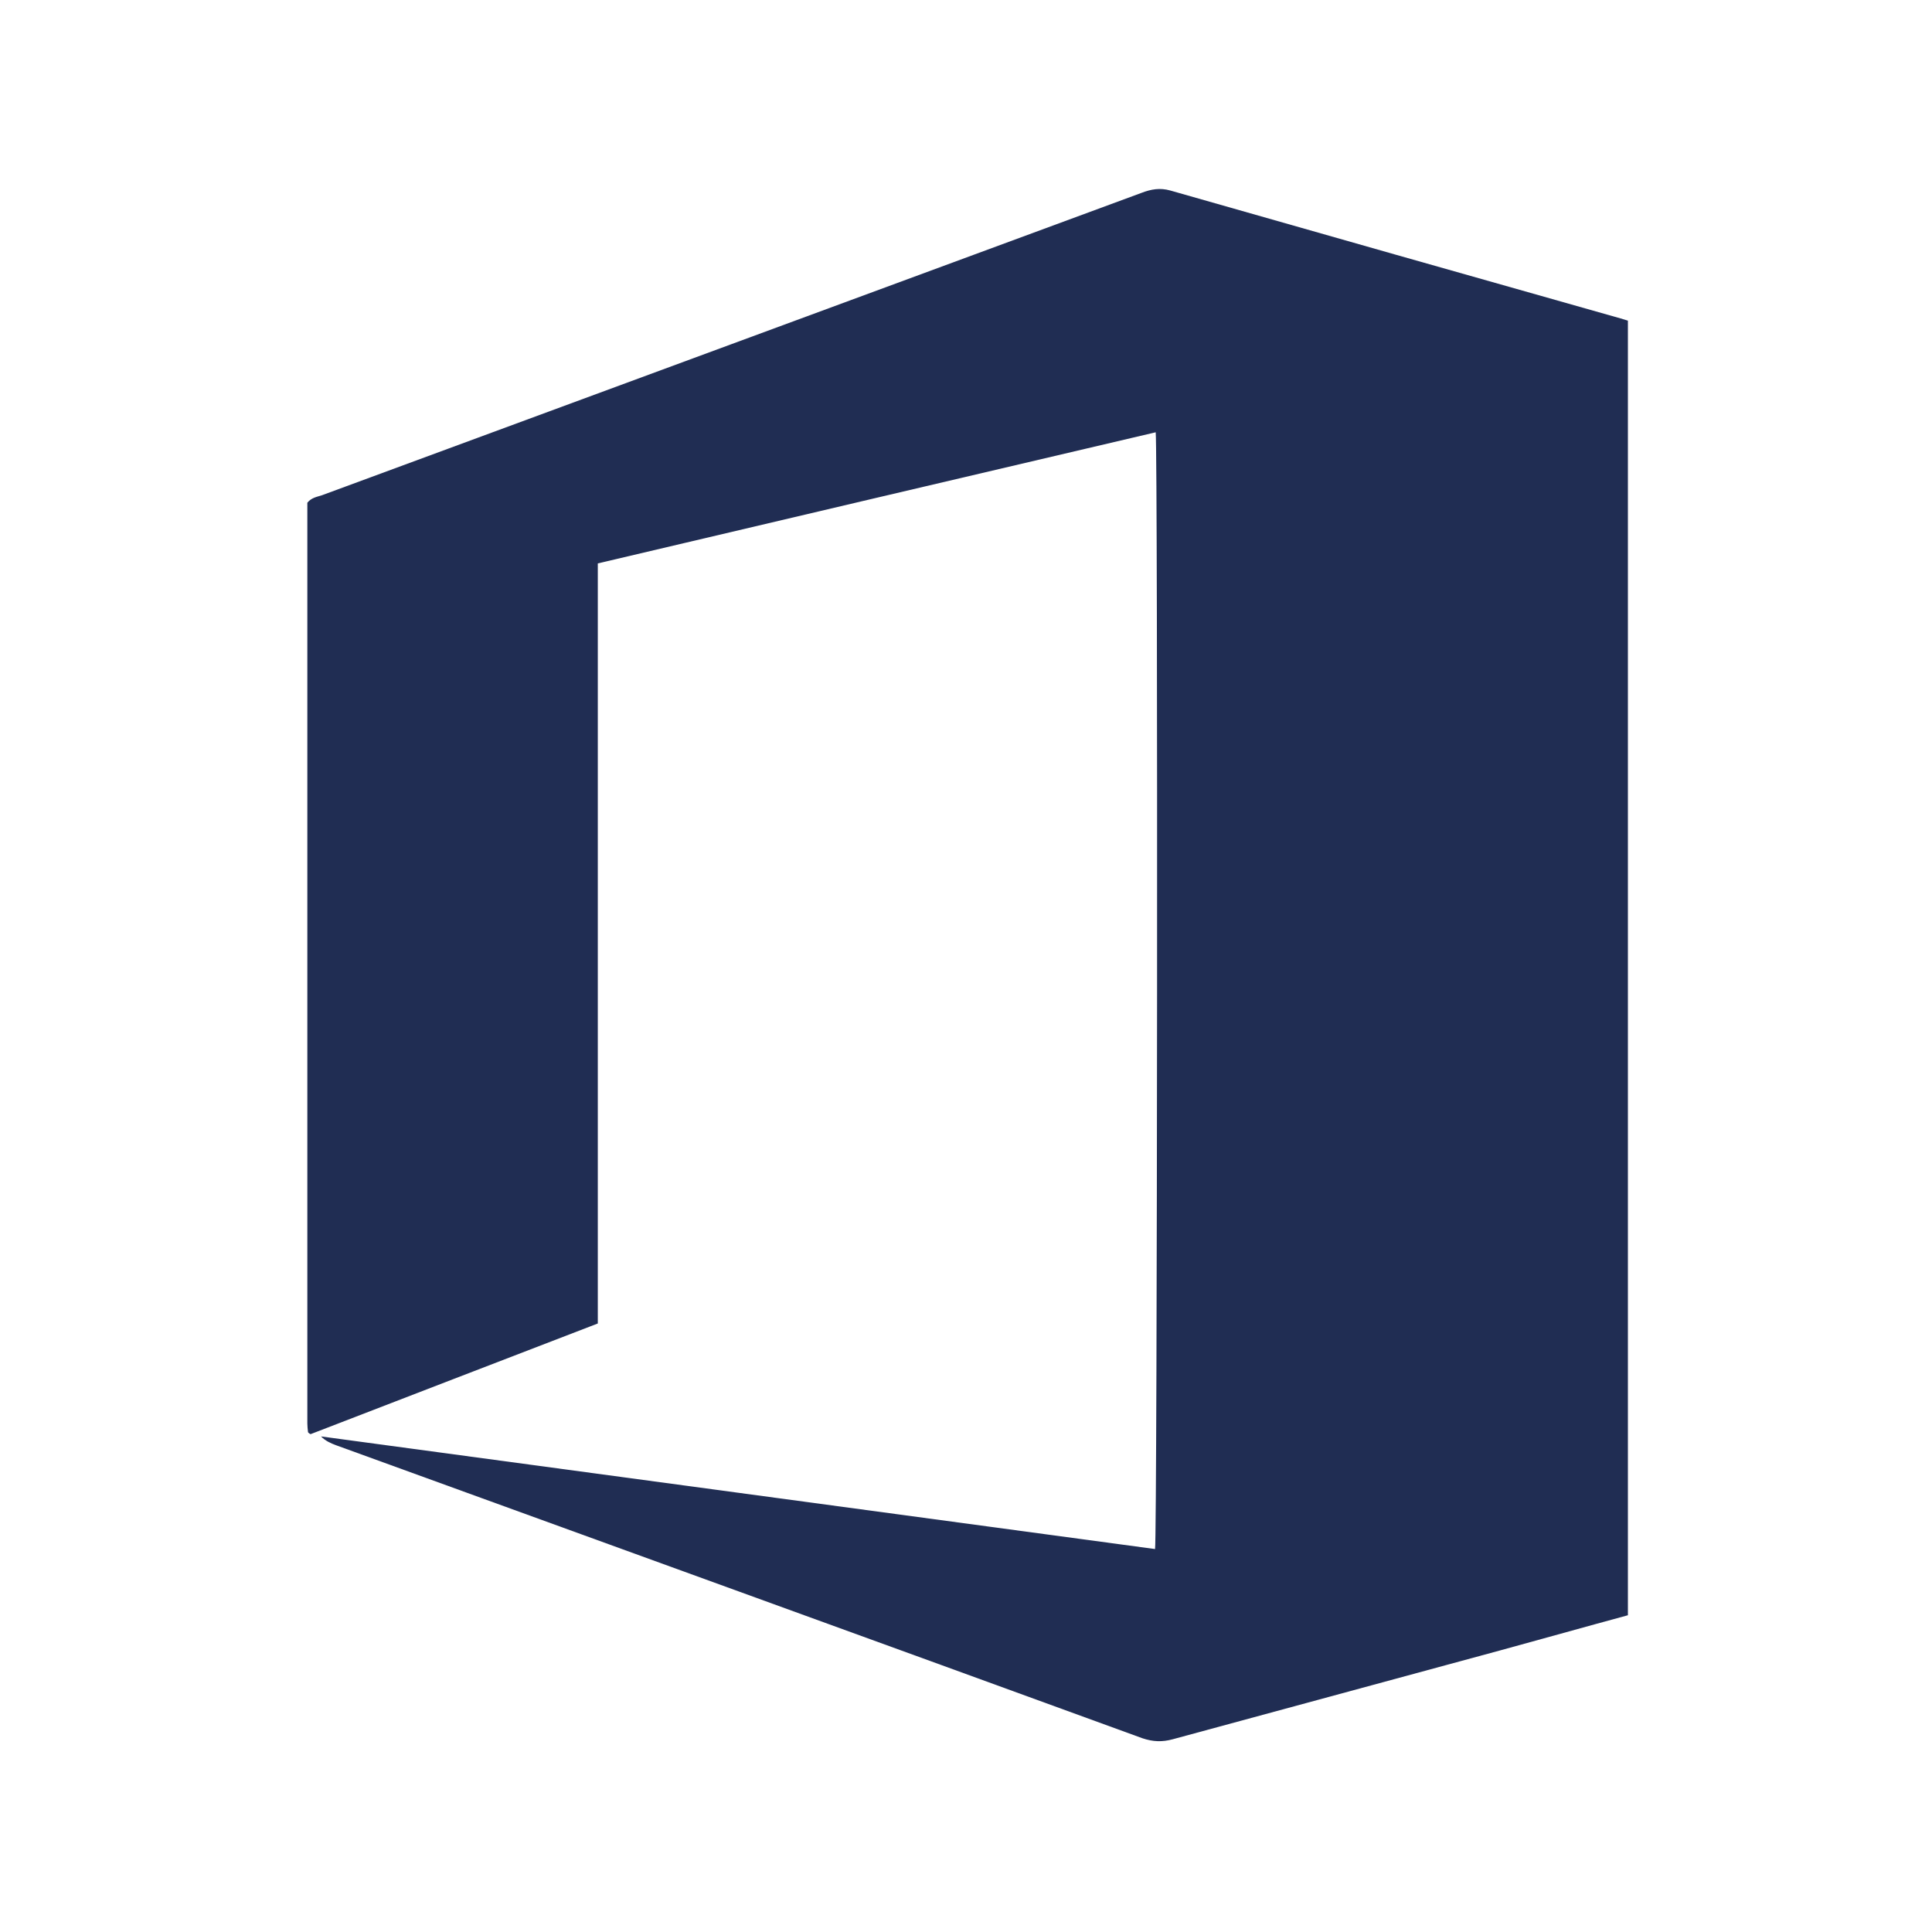 <svg xmlns="http://www.w3.org/2000/svg" xmlns:xlink="http://www.w3.org/1999/xlink" id="Layer_1" x="0px" y="0px" viewBox="0 0 595.3 595.3" style="enable-background:new 0 0 595.3 595.3;" xml:space="preserve"> <path id="path14" style="fill:#202D53;" d="M355.9,477.3c0.7-4.6,0.9-336.9,0.2-344.1c-57.3,13.4-114.5,26.9-171.9,40.4v234.2 c-29.6,11.4-59,22.7-88.5,34.1c-0.2-0.1-0.4-0.2-0.5-0.3c-0.1-0.1-0.3-0.2-0.3-0.4c-0.1-0.9-0.2-1.8-0.2-2.6c0-94.6,0-189.3,0-283.7 c1.3-1.6,3-1.8,4.5-2.3c84.2-31.1,168.4-62.1,252.6-93.2c2.9-1.1,5.6-1.6,8.8-0.7C406.8,71.9,453,85,499.3,98.1 c0.7,0.2,1.3,0.4,2.3,0.7v398.9c-13.3,3.6-26.4,7.3-39.6,10.9c-33.5,9.1-67.1,18.2-100.6,27.3c-3.3,0.9-6.1,0.8-9.4-0.3 c-82.8-30.2-165.7-60.2-248.5-90.3c-1.6-0.6-3.2-1.3-4.6-2.7C184.6,454.2,270.2,465.7,355.9,477.3L355.9,477.3z"></path> </svg>